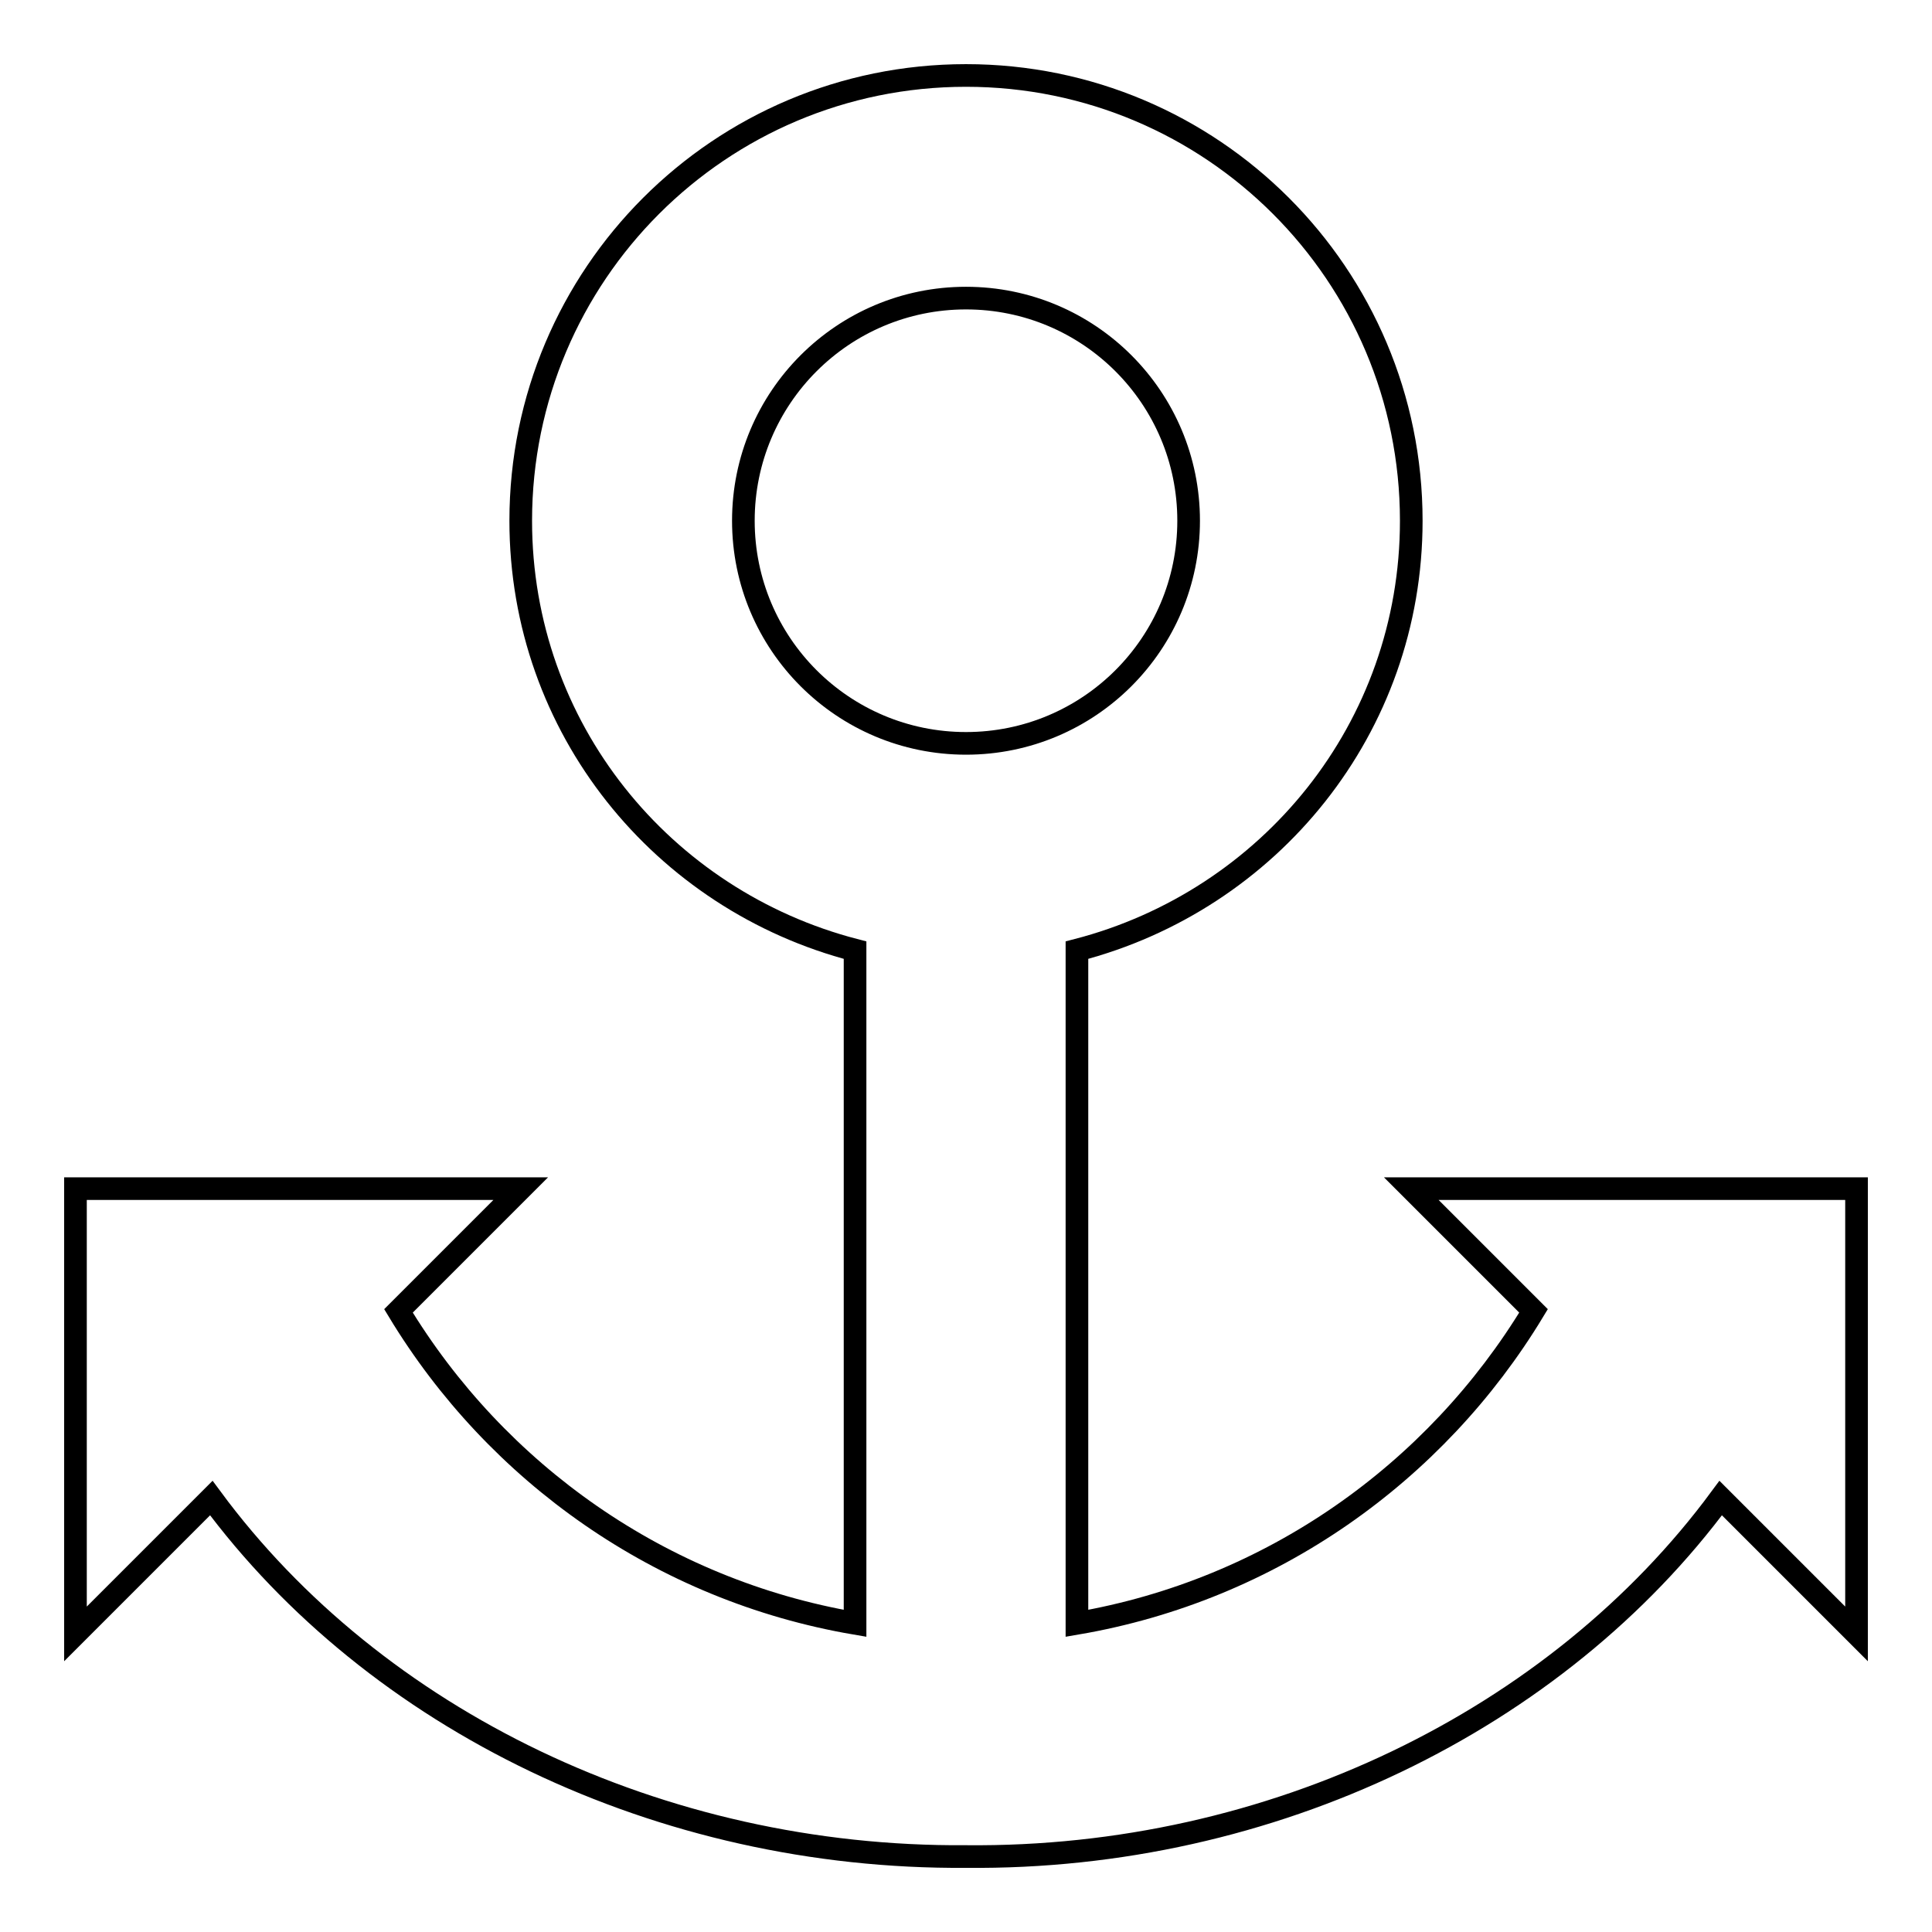 <?xml version="1.0" encoding="utf-8"?>
<!-- Svg Vector Icons : http://www.onlinewebfonts.com/icon -->
<!DOCTYPE svg PUBLIC "-//W3C//DTD SVG 1.1//EN" "http://www.w3.org/Graphics/SVG/1.1/DTD/svg11.dtd">
<svg version="1.1" xmlns="http://www.w3.org/2000/svg" xmlns:xlink="http://www.w3.org/1999/xlink" x="0px" y="0px" viewBox="0 0 256 256" enable-background="new 0 0 256 256" xml:space="preserve">
<g><g><path stroke-width="3" fill-opacity="0" stroke="#000000"  d="M228,198.5c-21.7,29.4-59.5,47.9-100,47.5c-40.5,0.3-78.3-18.1-100-47.5l-18,18v-59h59l-16.2,16.2c13,21.5,34.8,37,60.5,41.4v-89.2C87.8,119.3,69,96.5,69,69c0-32.6,26.4-59,59-59c32.6,0,59,26.4,59,59c0,27.5-18.8,50.3-44.3,56.9v89.2c25.7-4.4,47.5-19.9,60.5-41.4L187,157.5h59v59L228,198.5L228,198.5z M157.5,69c0-16.3-13.2-29.5-29.5-29.5c-16.3,0-29.5,13.2-29.5,29.5c0,16.3,13.2,29.5,29.5,29.5C144.3,98.5,157.5,85.3,157.5,69z"/></g></g>
</svg>